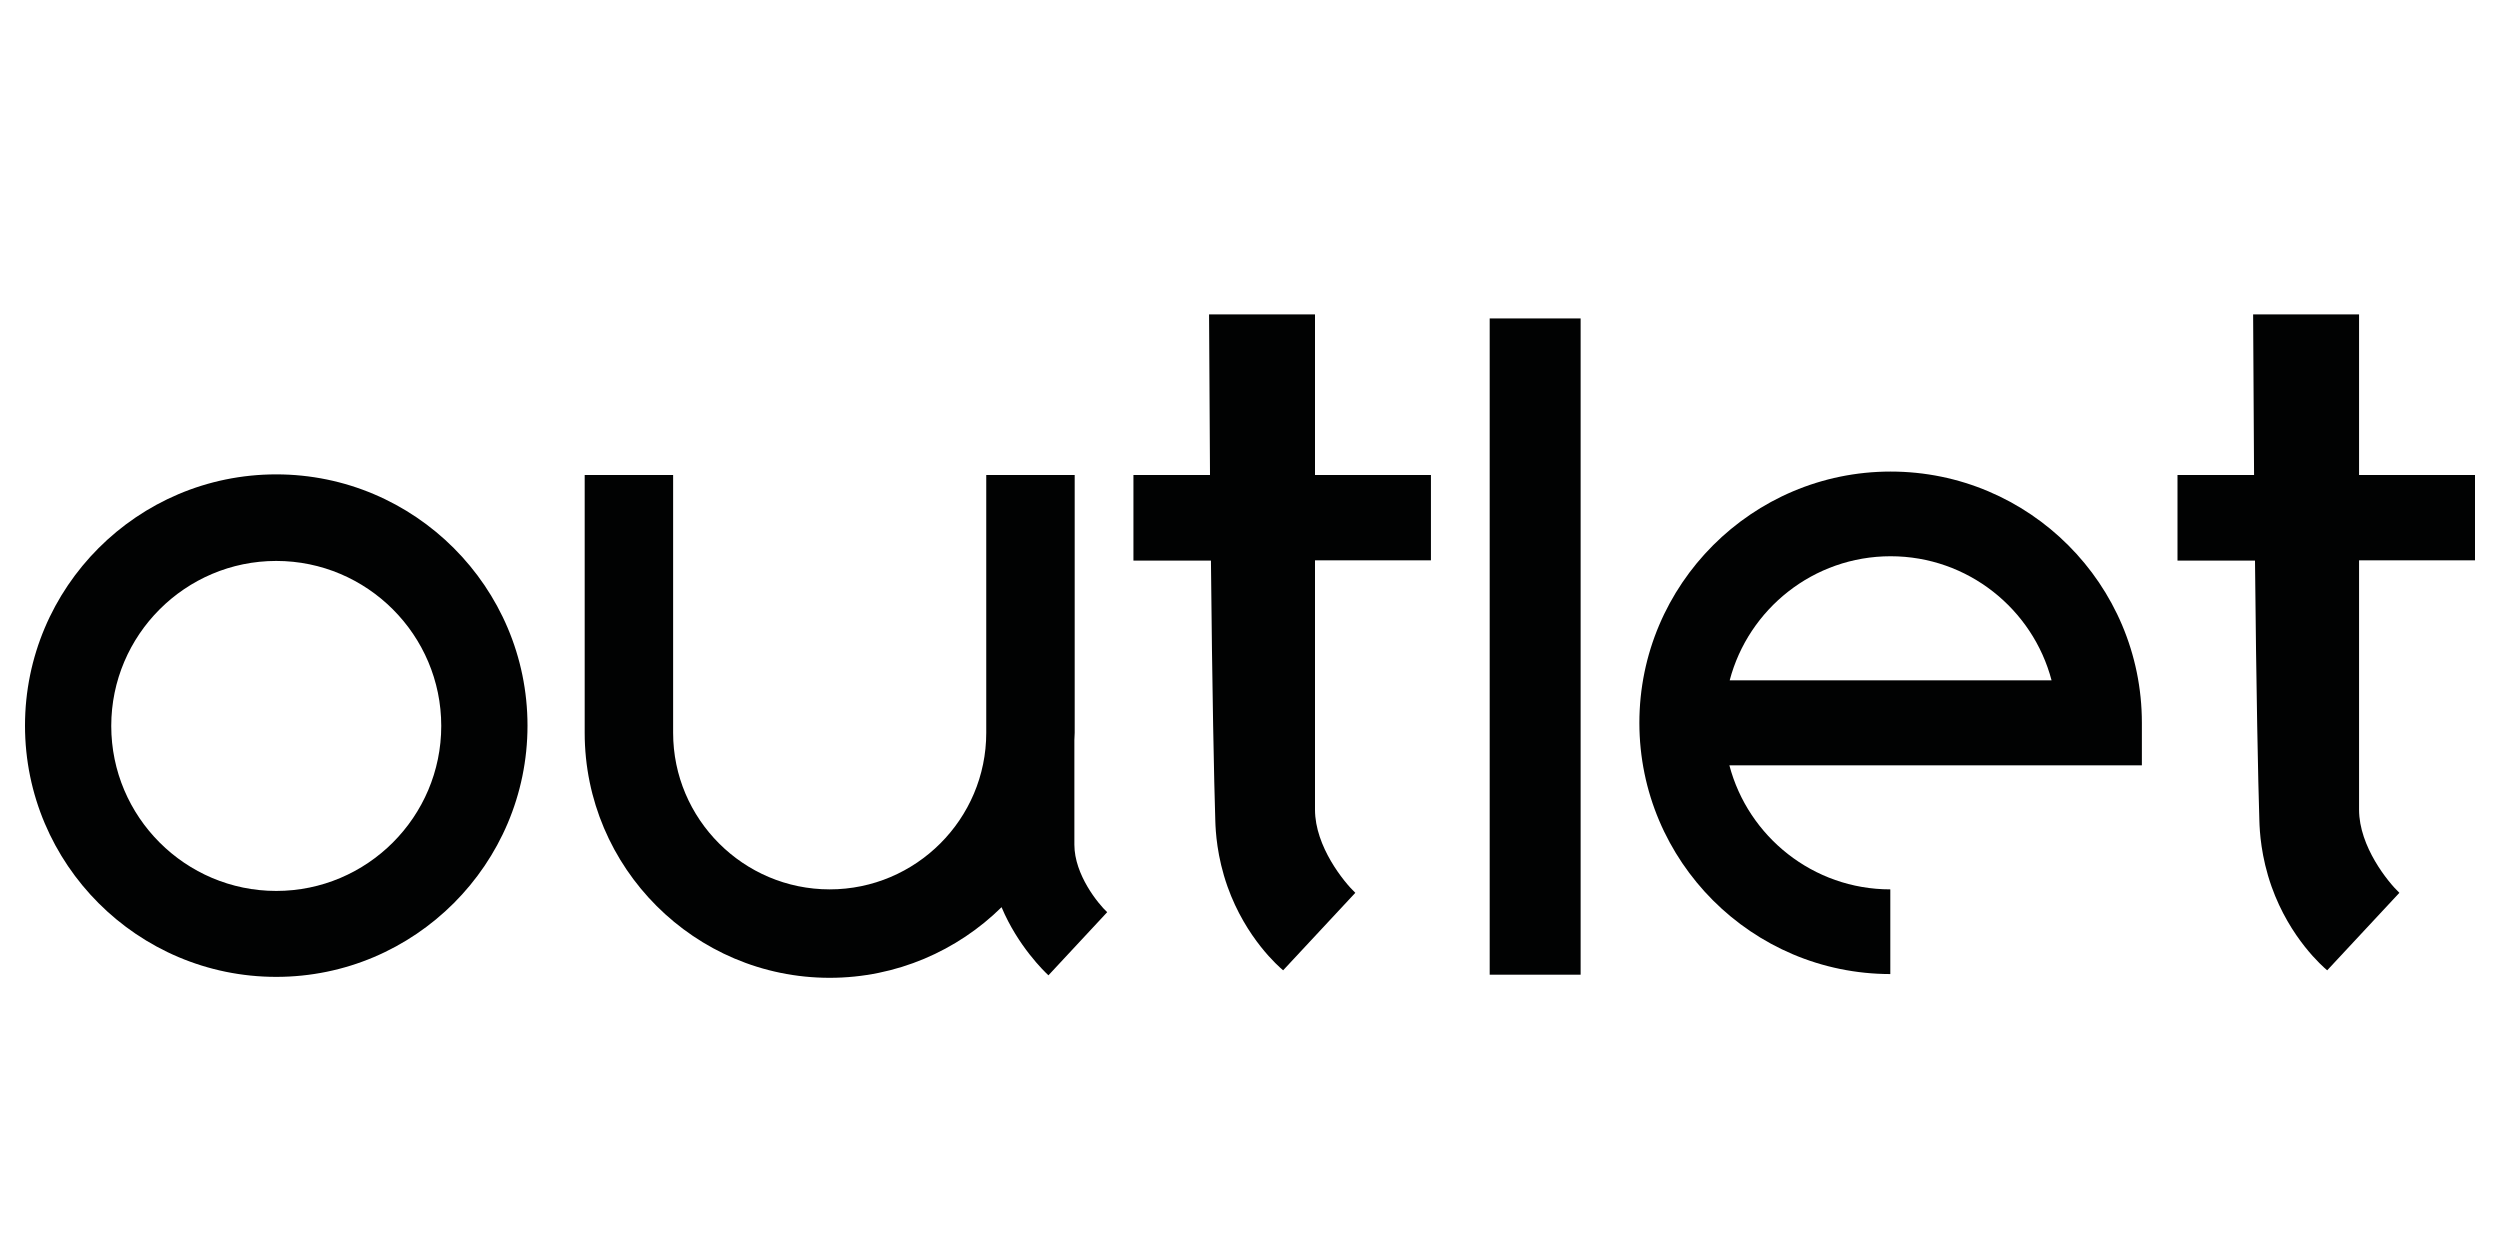 <?xml version="1.0" encoding="utf-8"?>
<!-- Generator: Adobe Illustrator 27.7.0, SVG Export Plug-In . SVG Version: 6.00 Build 0)  -->
<svg version="1.1" id="Laag_1" xmlns="http://www.w3.org/2000/svg" xmlns:xlink="http://www.w3.org/1999/xlink" x="0px" y="0px"
	 viewBox="0 0 800 400" style="enable-background:new 0 0 800 400;" xml:space="preserve">
<style type="text/css">
	.st0{fill:#010202;}
</style>
<path class="st0" d="M88.4,151.8C44,151.8,8,187.9,8,232.2c0,44.4,36.1,80.4,80.4,80.4s80.4-36.1,80.4-80.4
	C168.8,187.9,132.7,151.8,88.4,151.8z M88.4,285.1c-29.1,0-52.8-23.7-52.8-52.8c0-29.1,23.7-52.8,52.8-52.8s52.8,23.7,52.8,52.8
	C141.2,261.4,117.5,285.1,88.4,285.1z"/>
<path class="st0" d="M343.8,270.3v-33.5c0-0.8,0.1-1.5,0.1-2.3V152h-28.3v82.5c0,27.6-22.5,50.1-50.1,50.1
	c-27.6,0-50.1-22.5-50.1-50.1V152h-28.3v82.5c0,43.2,35.2,78.4,78.4,78.4v0c0,0,0,0,0,0c0,0,0,0,0,0v0c21.4,0,40.9-8.7,55-22.6
	c5.2,12.4,13.7,20.6,15,21.8l18.8-20.2C351.4,289.2,343.8,279.9,343.8,270.3z"/>
<rect x="476.7" y="101.9" class="st0" width="29.1" height="210"/>
<g>
	<path class="st0" d="M605,311.7c-44.4,0-80.4-36.1-80.4-80.4s36.1-80.4,80.4-80.4c44.4,0,80.4,36.1,80.4,80.4v13.6h-132
		c6,22.8,26.8,39.7,51.5,39.7V311.7z M553.5,217.7h103c-6-22.8-26.8-39.7-51.5-39.7S559.5,194.9,553.5,217.7z"/>
</g>
<path class="st0" d="M457.9,179.4V152h-37.1c0-17.1,0-34.3,0-51.4h-33.9c0.1,18.3,0.2,35.5,0.3,51.4h-24.5v27.4h24.8
	c0.4,41.4,1,71,1.4,83.3c0.1,3.3,0.5,11.4,3.9,21c5.9,16.6,16.5,25.7,17.8,26.8l23.1-24.8c-3.6-3.4-12.9-14.8-12.9-26.6
	c0-26.6,0-53.2,0-79.8H457.9z"/>
<path class="st0" d="M792,179.4V152h-37.1c0-17.1,0-34.3,0-51.4H721c0.1,18.3,0.2,35.5,0.3,51.4h-24.5v27.4h24.8
	c0.4,41.4,1,71,1.4,83.3c0.1,3.3,0.5,11.4,3.9,21c5.9,16.6,16.5,25.7,17.8,26.8l23.1-24.8c-3.6-3.4-12.9-14.8-12.9-26.6
	c0-26.6,0-53.2,0-79.8H792z"/>
</svg>

